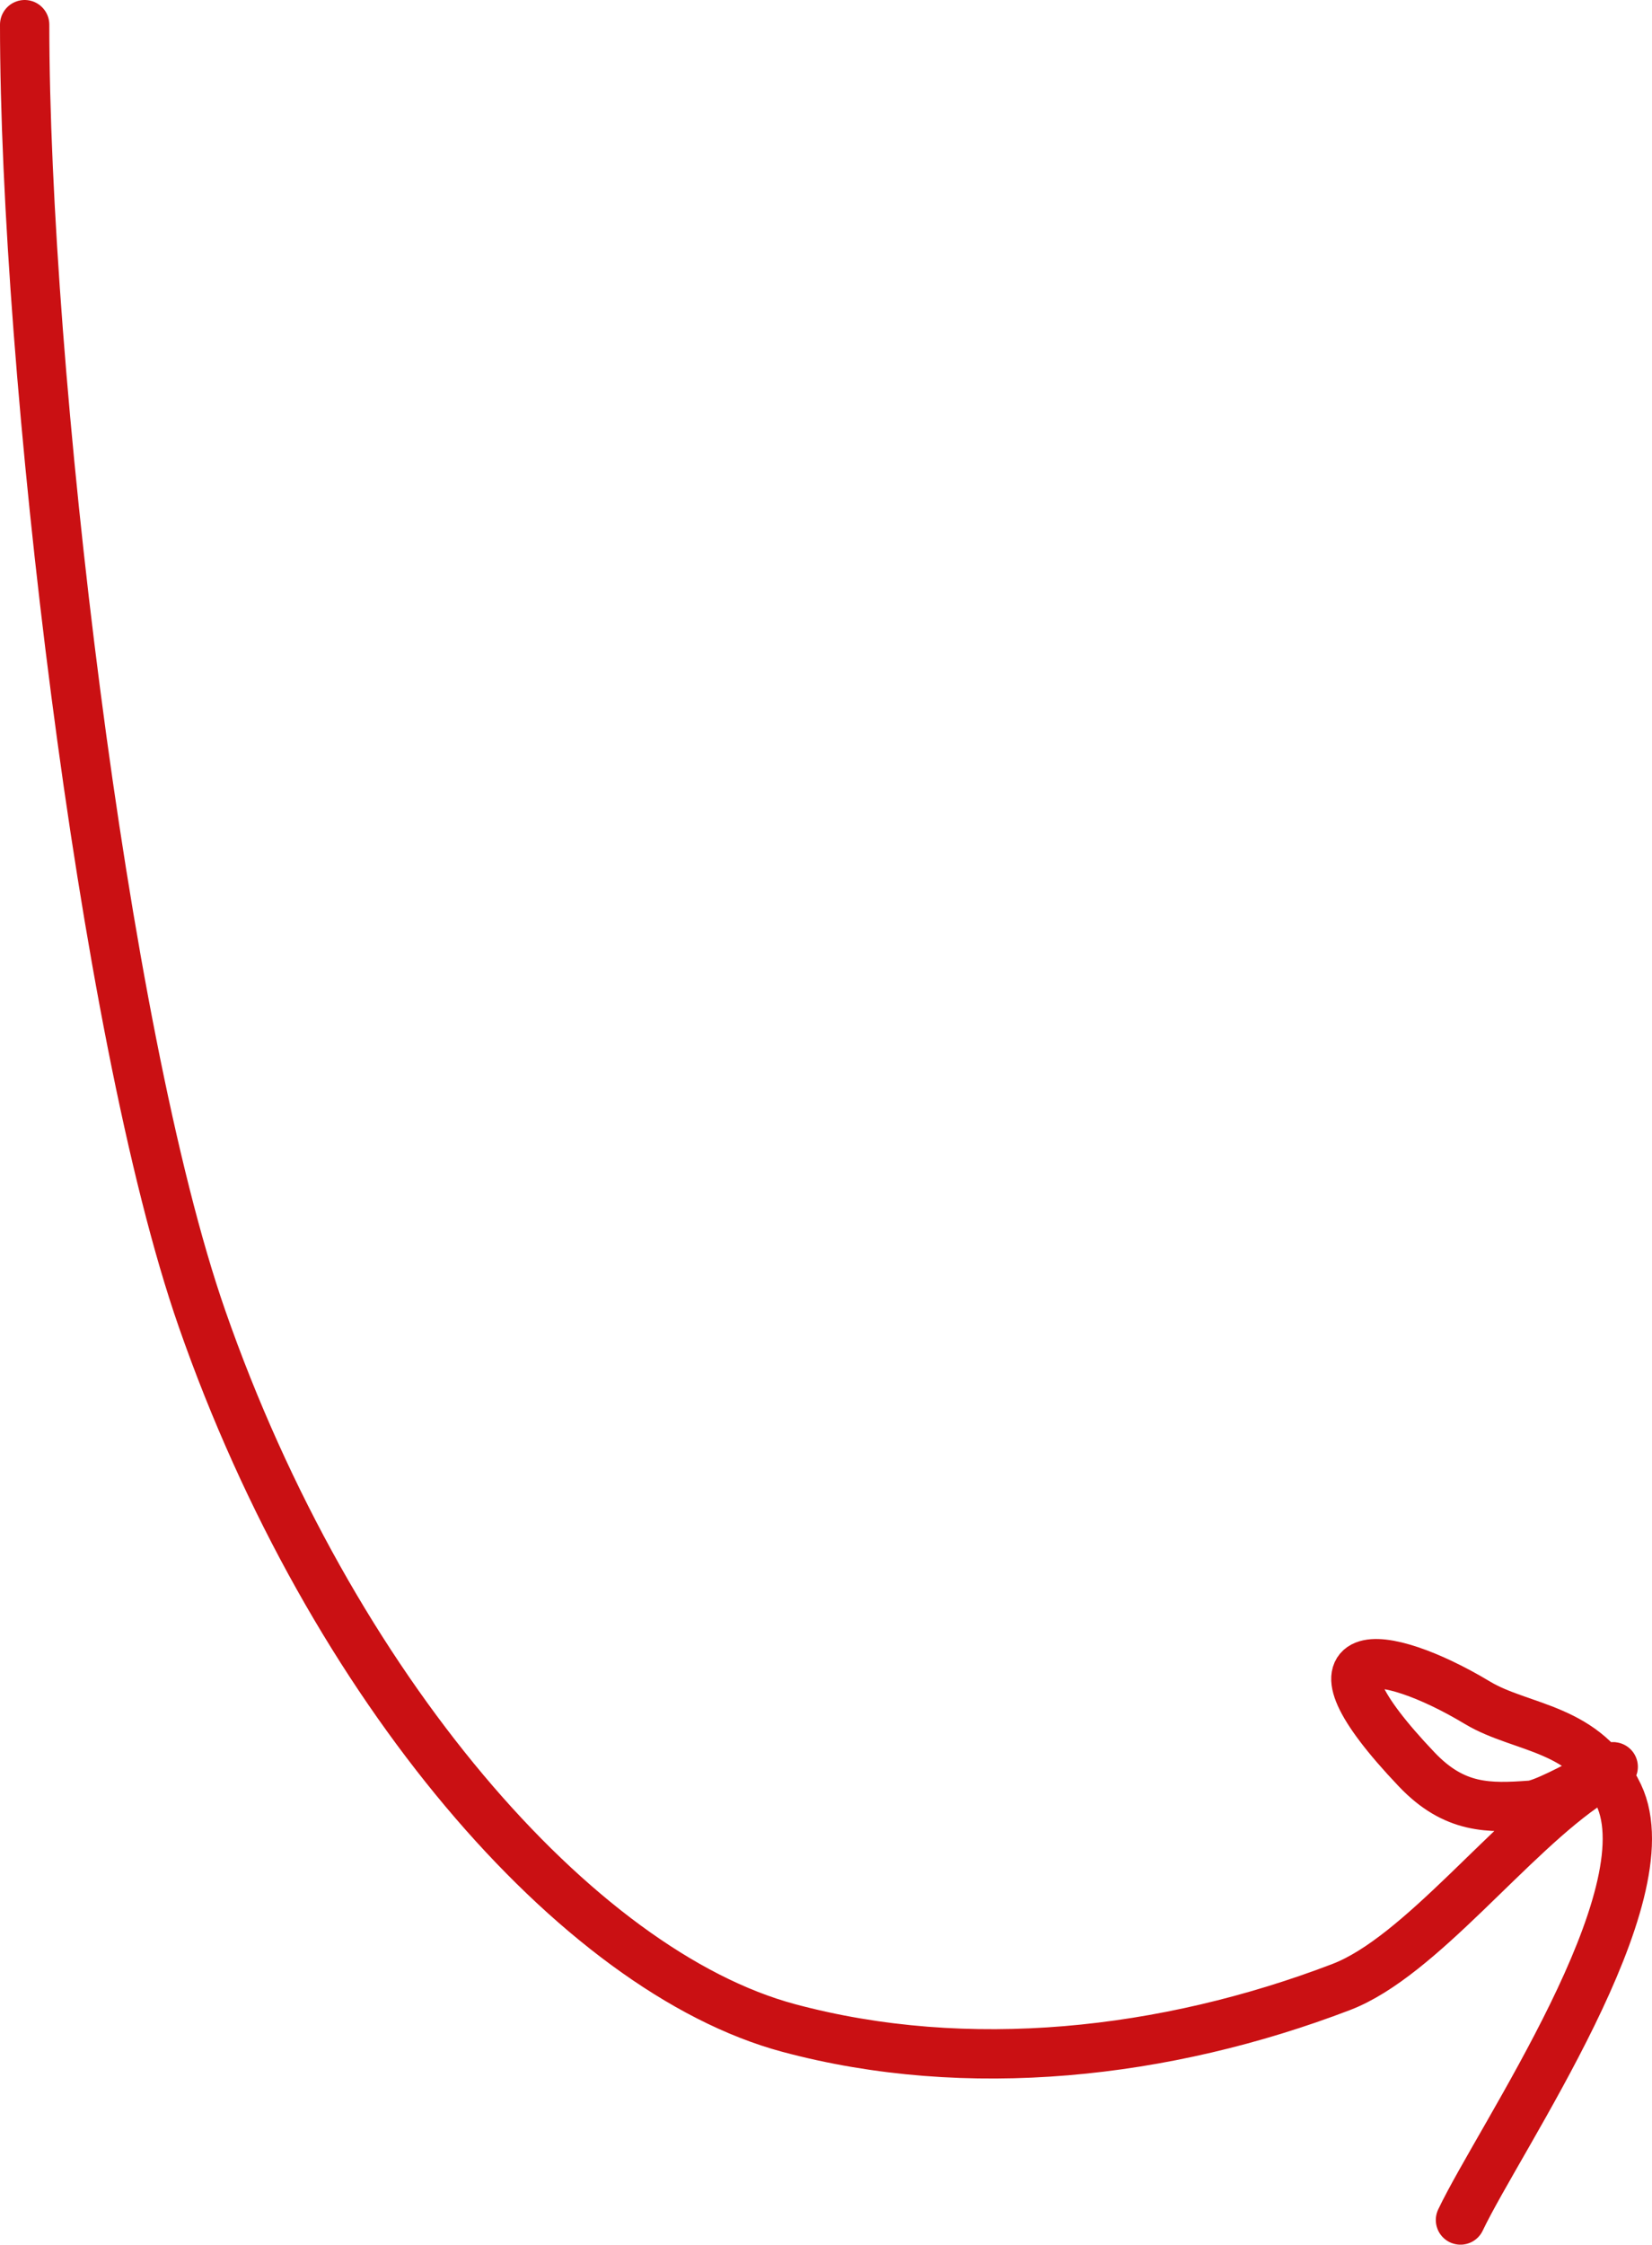 <?xml version="1.0" encoding="UTF-8"?> <svg xmlns="http://www.w3.org/2000/svg" width="67" height="91" viewBox="0 0 67 91" fill="none"><path d="M1 1C1 14.894 4.122 41.787 8.194 53.462C13.418 68.442 23.41 79.913 31.985 82.215C39.235 84.161 47.265 83.281 54.395 80.554C57.617 79.322 61.27 74.382 64.514 72.25C67.265 70.443 63.011 73.118 62.095 73.184C60.379 73.309 58.988 73.343 57.455 71.731C52.427 66.444 56.03 66.693 59.923 69.032C61.717 70.11 64.331 69.996 65.649 72.769C67.605 76.882 60.816 86.671 59.232 90" stroke="#CA1013" stroke-width="2" stroke-linecap="round"></path></svg> 